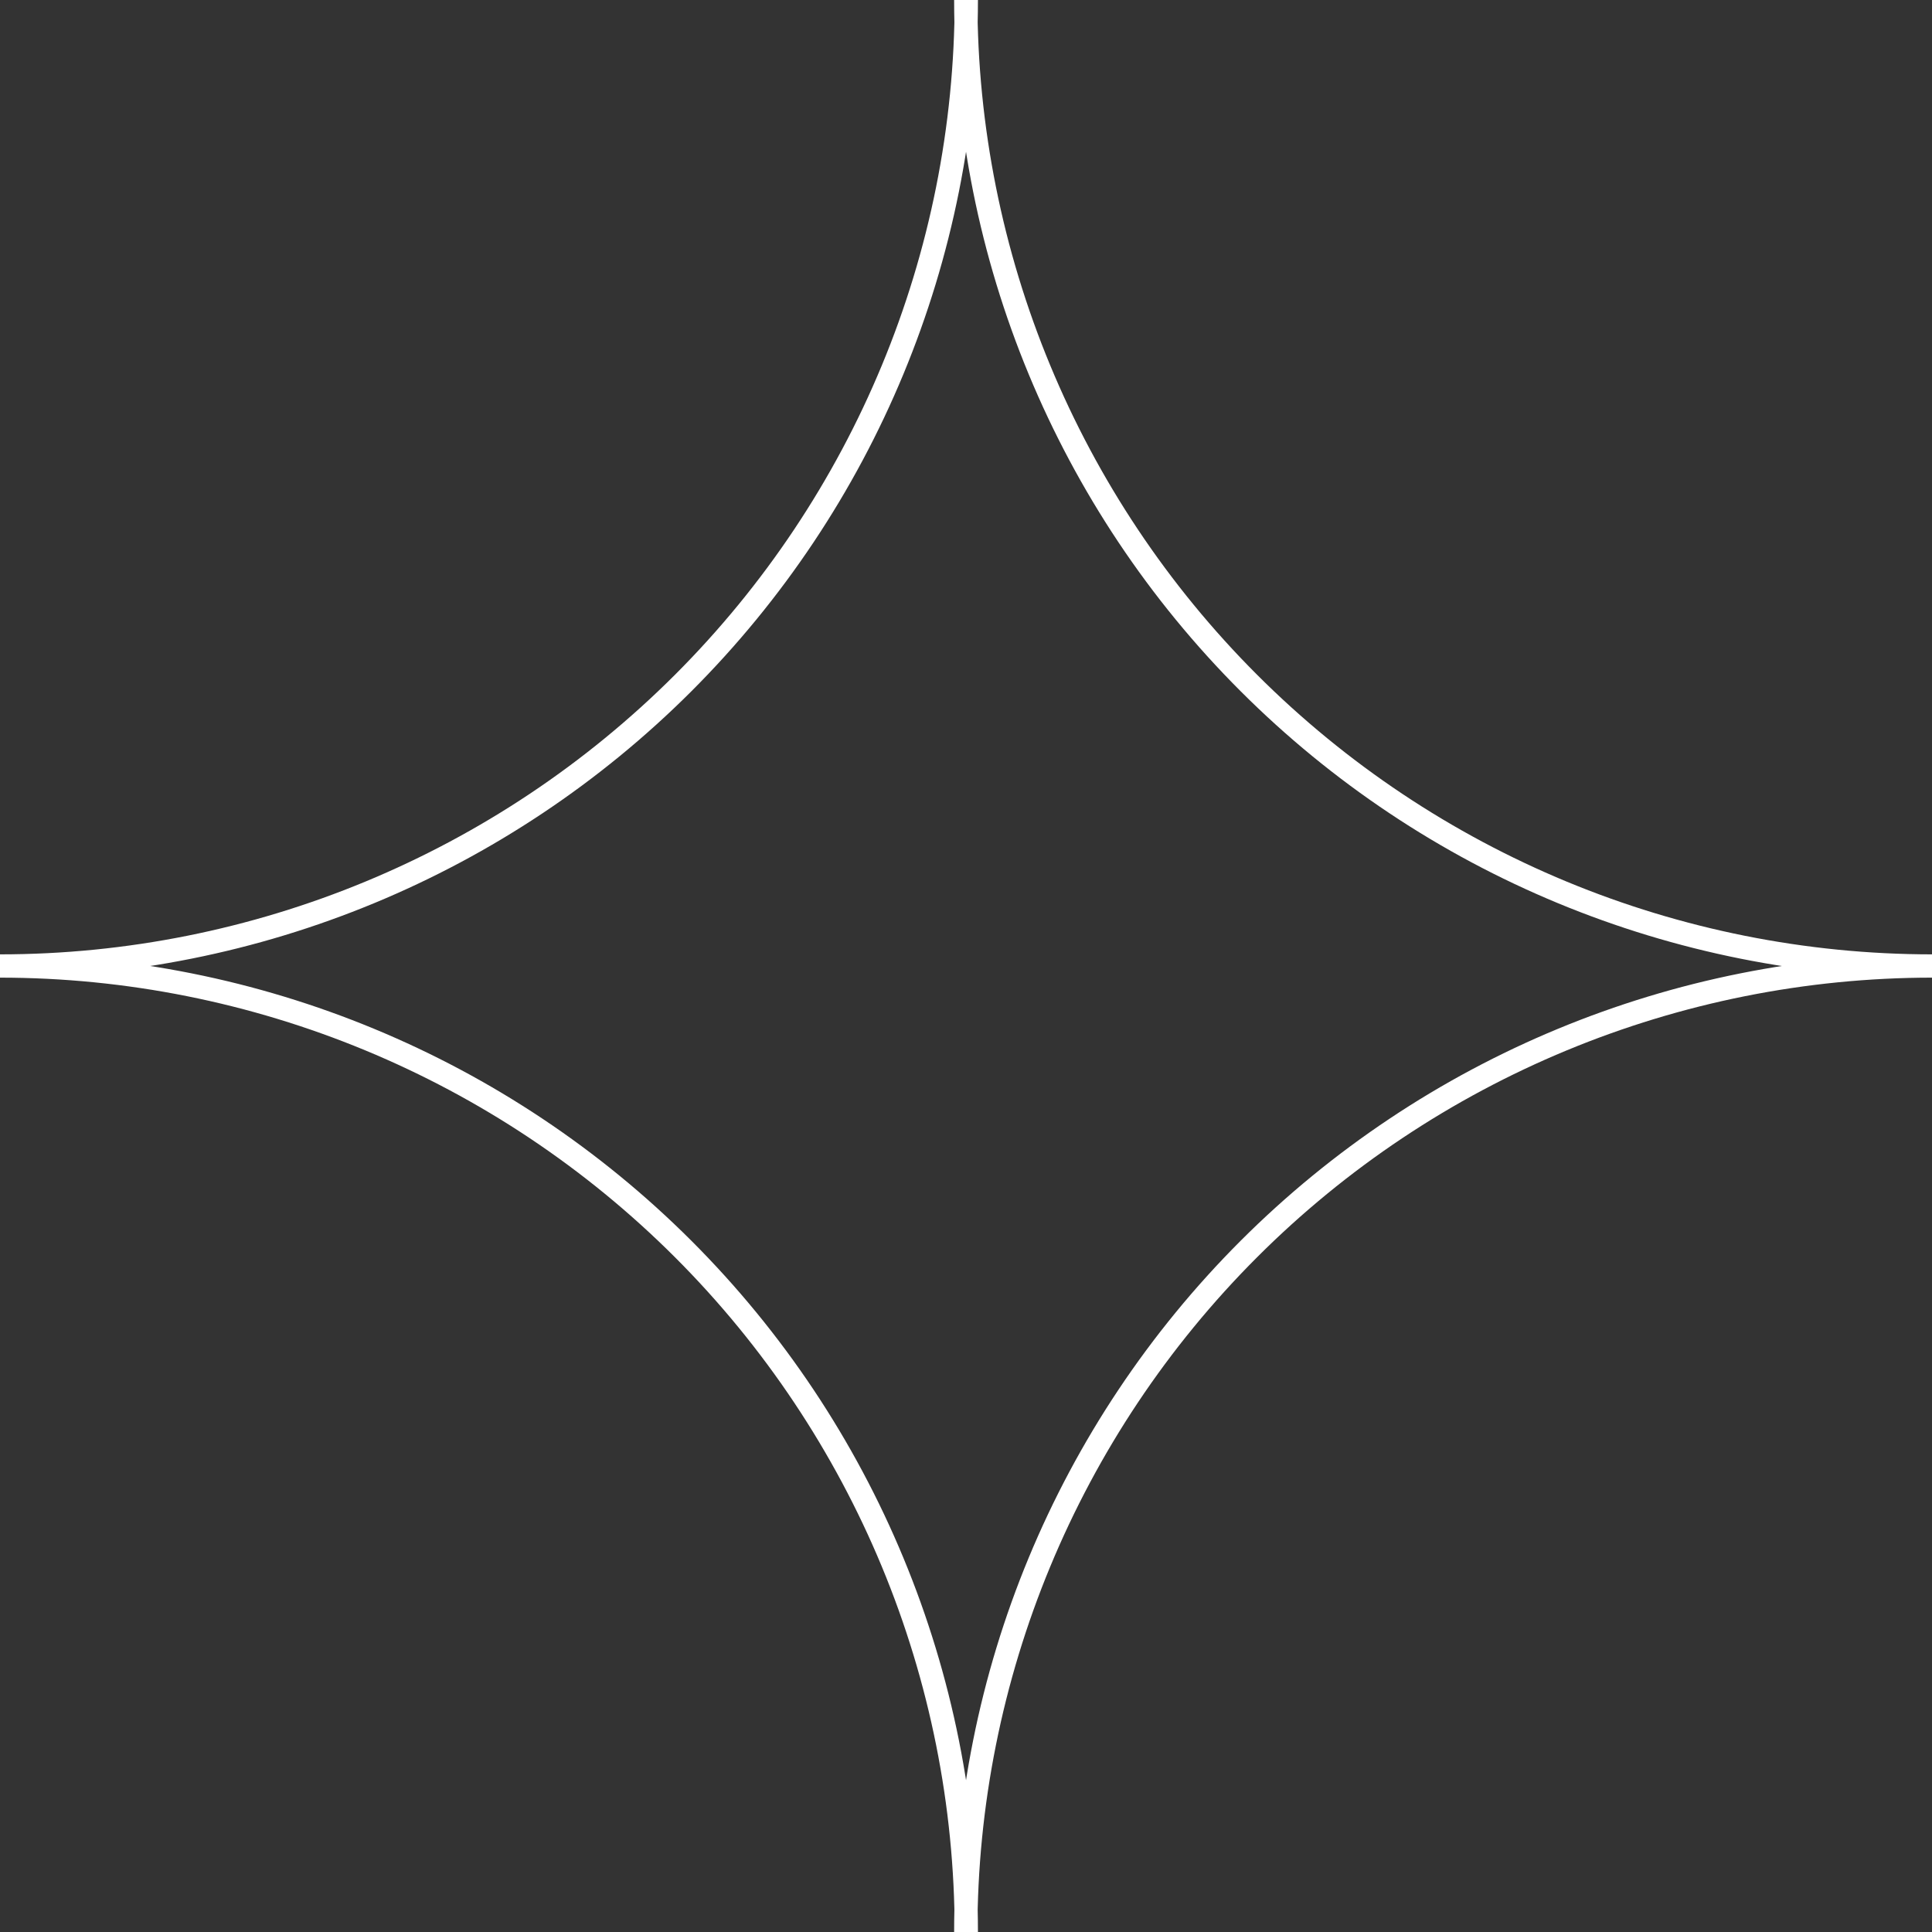 <?xml version="1.0" encoding="UTF-8"?> <svg xmlns="http://www.w3.org/2000/svg" width="83" height="83" viewBox="0 0 83 83" fill="none"><rect x="0" y="0" width="83" height="83" fill="#333333" stroke="none"/> <path d="M41.513 83C41.51 71.995 37.135 61.441 29.351 53.659C21.566 45.877 11.009 41.503 0 41.5C11.009 41.497 21.566 37.124 29.351 29.342C37.135 21.559 41.51 11.006 41.513 0M41.49 83C41.493 71.995 45.867 61.441 53.651 53.659C61.435 45.877 71.992 41.504 83 41.5C71.992 41.497 61.435 37.123 53.651 29.341C45.867 21.559 41.493 11.005 41.49 0" stroke="white"></path> </svg> 